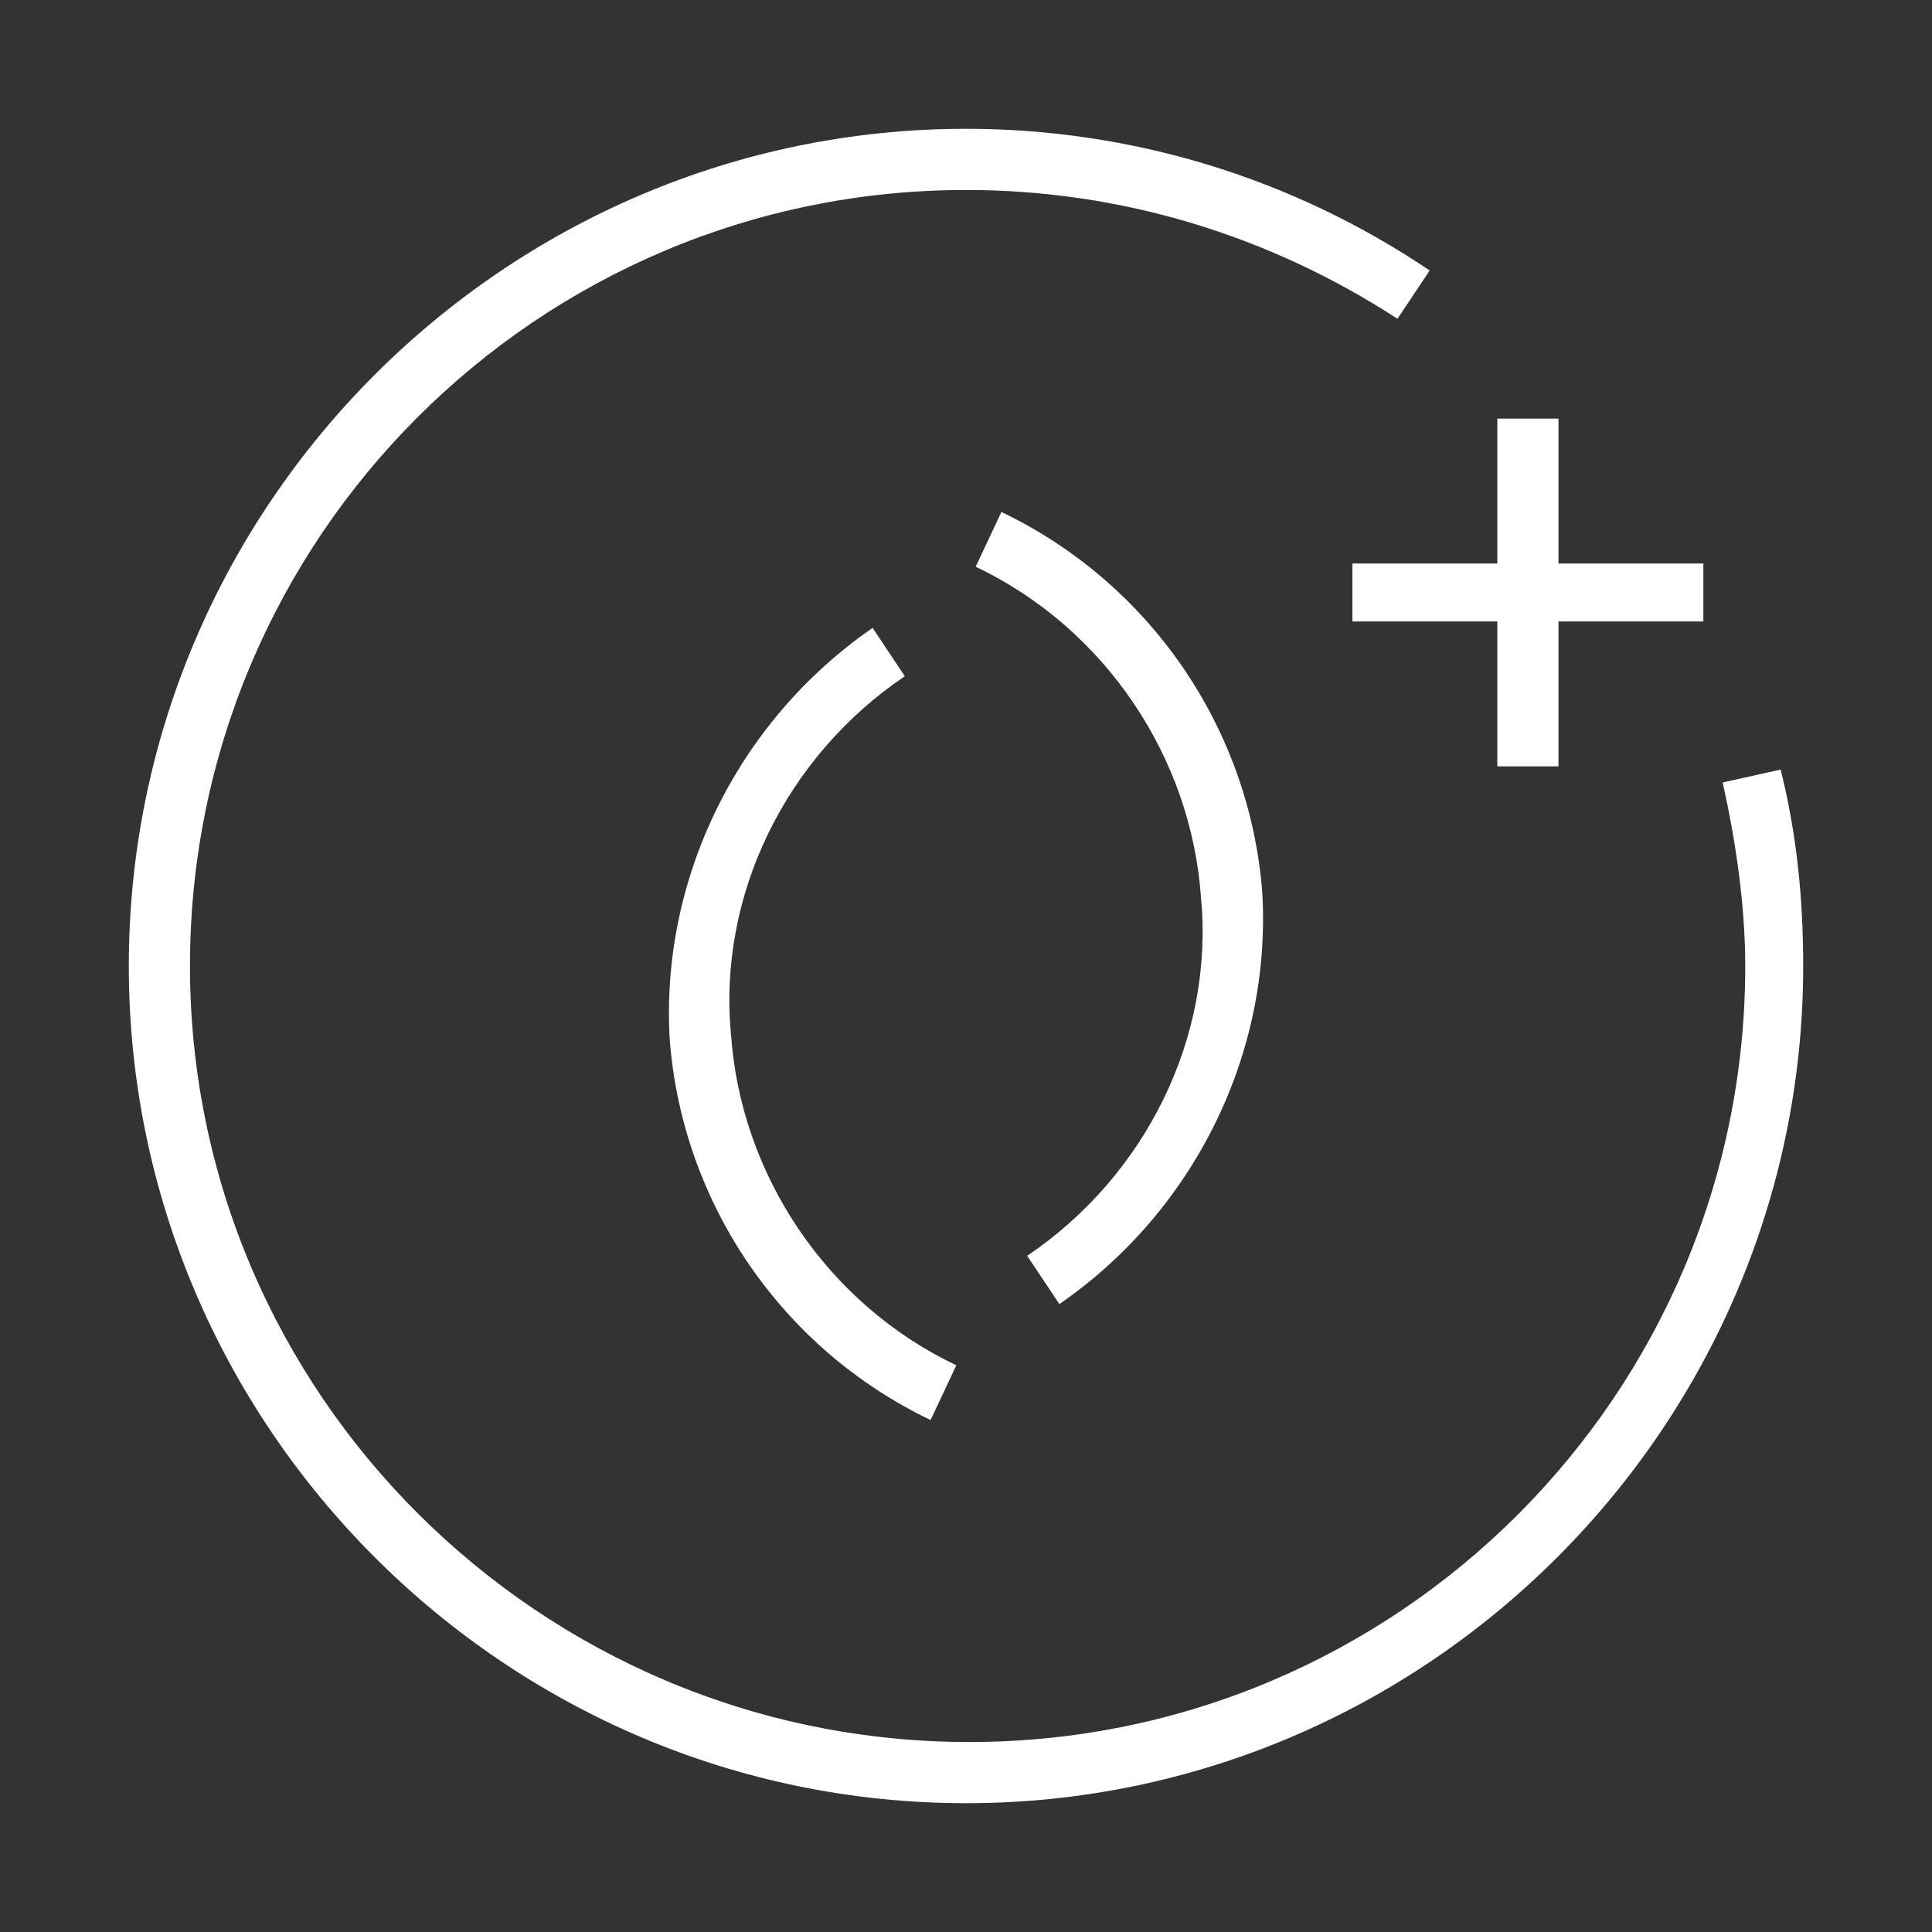 <?xml version="1.0" encoding="utf-8"?>
<!-- Generator: Adobe Illustrator 26.2.1, SVG Export Plug-In . SVG Version: 6.00 Build 0)  -->
<svg version="1.0" id="Layer_1" xmlns="http://www.w3.org/2000/svg" xmlns:xlink="http://www.w3.org/1999/xlink" x="0px" y="0px"
	 viewBox="0 0 60 60" enable-background="new 0 0 60 60" xml:space="preserve">
<rect x="0" y="0" width="60" height="60" fill="#333333" stroke="none"/>
<g>
	<path fill="#FFFFFF" d="M55.3,23.9l-1.8,0.4c0.4,1.8,0.7,3.8,0.7,5.7c0,13.3-10.8,24.1-24.1,24.1S5.9,43.3,5.9,30
		C5.9,16.7,16.7,5.9,30,5.9c4.8,0,9.4,1.4,13.4,4l1-1.5C40.1,5.5,35.1,4,30,4C15.7,4,4,15.7,4,30c0,14.3,11.7,26,26,26
		s26-11.7,26-26C56,27.9,55.8,25.9,55.3,23.9z"/>
	<path fill="#FFFFFF" d="M28.1,21l-1-1.5c-4.2,2.9-6.6,7.8-6.3,12.8c0.4,5.1,3.5,9.6,8.1,11.8l0.8-1.7c-4-1.9-6.7-5.9-7-10.3
		C22.3,27.8,24.4,23.5,28.1,21z"/>
	<path fill="#FFFFFF" d="M31.9,39l1,1.5c4.2-2.9,6.6-7.8,6.3-12.8c-0.4-5.1-3.5-9.6-8.1-11.8l-0.8,1.7c4,1.9,6.7,5.9,7,10.3
		C37.7,32.2,35.6,36.5,31.9,39z"/>
	<polygon fill="#FFFFFF" points="42,19.3 46.5,19.3 46.5,23.8 48.4,23.8 48.4,19.3 52.9,19.3 52.9,17.5 48.4,17.5 48.4,13 46.5,13 
		46.5,17.5 42,17.5 	"/>
</g>
<g>
	<defs>
		<path id="SVGID_1_" d="M499.9,1493.3l-1.3-3.2c4.7-2,7.8-6.5,7.9-11.6c0-5.3-3-9-6.3-12.9c-2.1-2.4-3.9-5-5.4-7.8
			c-1.5,2.8-3.3,5.4-5.4,7.8c-0.8,1-1.5,1.8-2.2,2.7l-2.7-2.1c0.7-1,1.5-1.9,2.3-2.8c2.9-3.5,5.6-6.8,6.4-11.4
			c0.1-0.8,0.9-1.4,1.7-1.4c0.8,0,1.6,0.6,1.7,1.4c0.8,4.6,3.5,7.9,6.4,11.4c3.5,4.2,7.1,8.6,7.1,15.1
			C509.8,1485,505.9,1490.8,499.9,1493.3z"/>
	</defs>
	<clipPath id="SVGID_00000065057349146081527260000008993944260906497678_">
		<use xlink:href="#SVGID_1_"  overflow="visible"/>
	</clipPath>
	<g clip-path="url(#SVGID_00000065057349146081527260000008993944260906497678_)">
		<defs>
			<rect id="SVGID_00000053527754285515436130000001581520109660104601_" x="-320.6" y="-3631.6" width="1920" height="12072"/>
		</defs>
		<clipPath id="SVGID_00000168077985062458429590000003622119312509294251_">
			<use xlink:href="#SVGID_00000053527754285515436130000001581520109660104601_"  overflow="visible"/>
		</clipPath>
	</g>
</g>
<g>
	<defs>
		<path id="SVGID_00000142145530390700420320000018053559709897180838_" d="M476.8,1506.9c-9.9-0.2-18-8.2-18.2-18.2h3.4
			c0.2,8,6.7,14.5,14.7,14.7V1506.9L476.8,1506.9z M473.6,1459.5c-2.2,5-5.7,9-9.2,13c-5.1,5.8-10,11.2-10,19.2
			c0,10,9,18.7,19.2,18.7c10.2,0,19.1-8.7,19.1-18.7c0-7.9-4.8-13.4-9.9-19.2C479.3,1468.5,475.8,1464.5,473.6,1459.5z
			 M473.6,1513.8c-12.1,0-22.6-10.3-22.6-22.1c0-9.2,5.5-15.4,10.8-21.4c4.6-5.2,8.9-10,10.1-16.8c0.2-0.8,0.9-1.4,1.7-1.4
			c0.8,0,1.5,0.6,1.7,1.4c1.3,6.8,5.6,11.6,10.1,16.8c5.3,6,10.8,12.2,10.8,21.4C496.2,1503.4,485.6,1513.8,473.6,1513.8z"/>
	</defs>
	<clipPath id="SVGID_00000072978237566483505710000002391796252078288040_">
		<use xlink:href="#SVGID_00000142145530390700420320000018053559709897180838_"  overflow="visible"/>
	</clipPath>
	<g clip-path="url(#SVGID_00000072978237566483505710000002391796252078288040_)">
		<defs>
			<rect id="SVGID_00000035529704323666257740000000044860854089602719_" x="-320.6" y="-3631.6" width="1920" height="12072"/>
		</defs>
		<clipPath id="SVGID_00000072270189954945873570000002488555229742764947_">
			<use xlink:href="#SVGID_00000035529704323666257740000000044860854089602719_"  overflow="visible"/>
		</clipPath>
	</g>
</g>
</svg>
